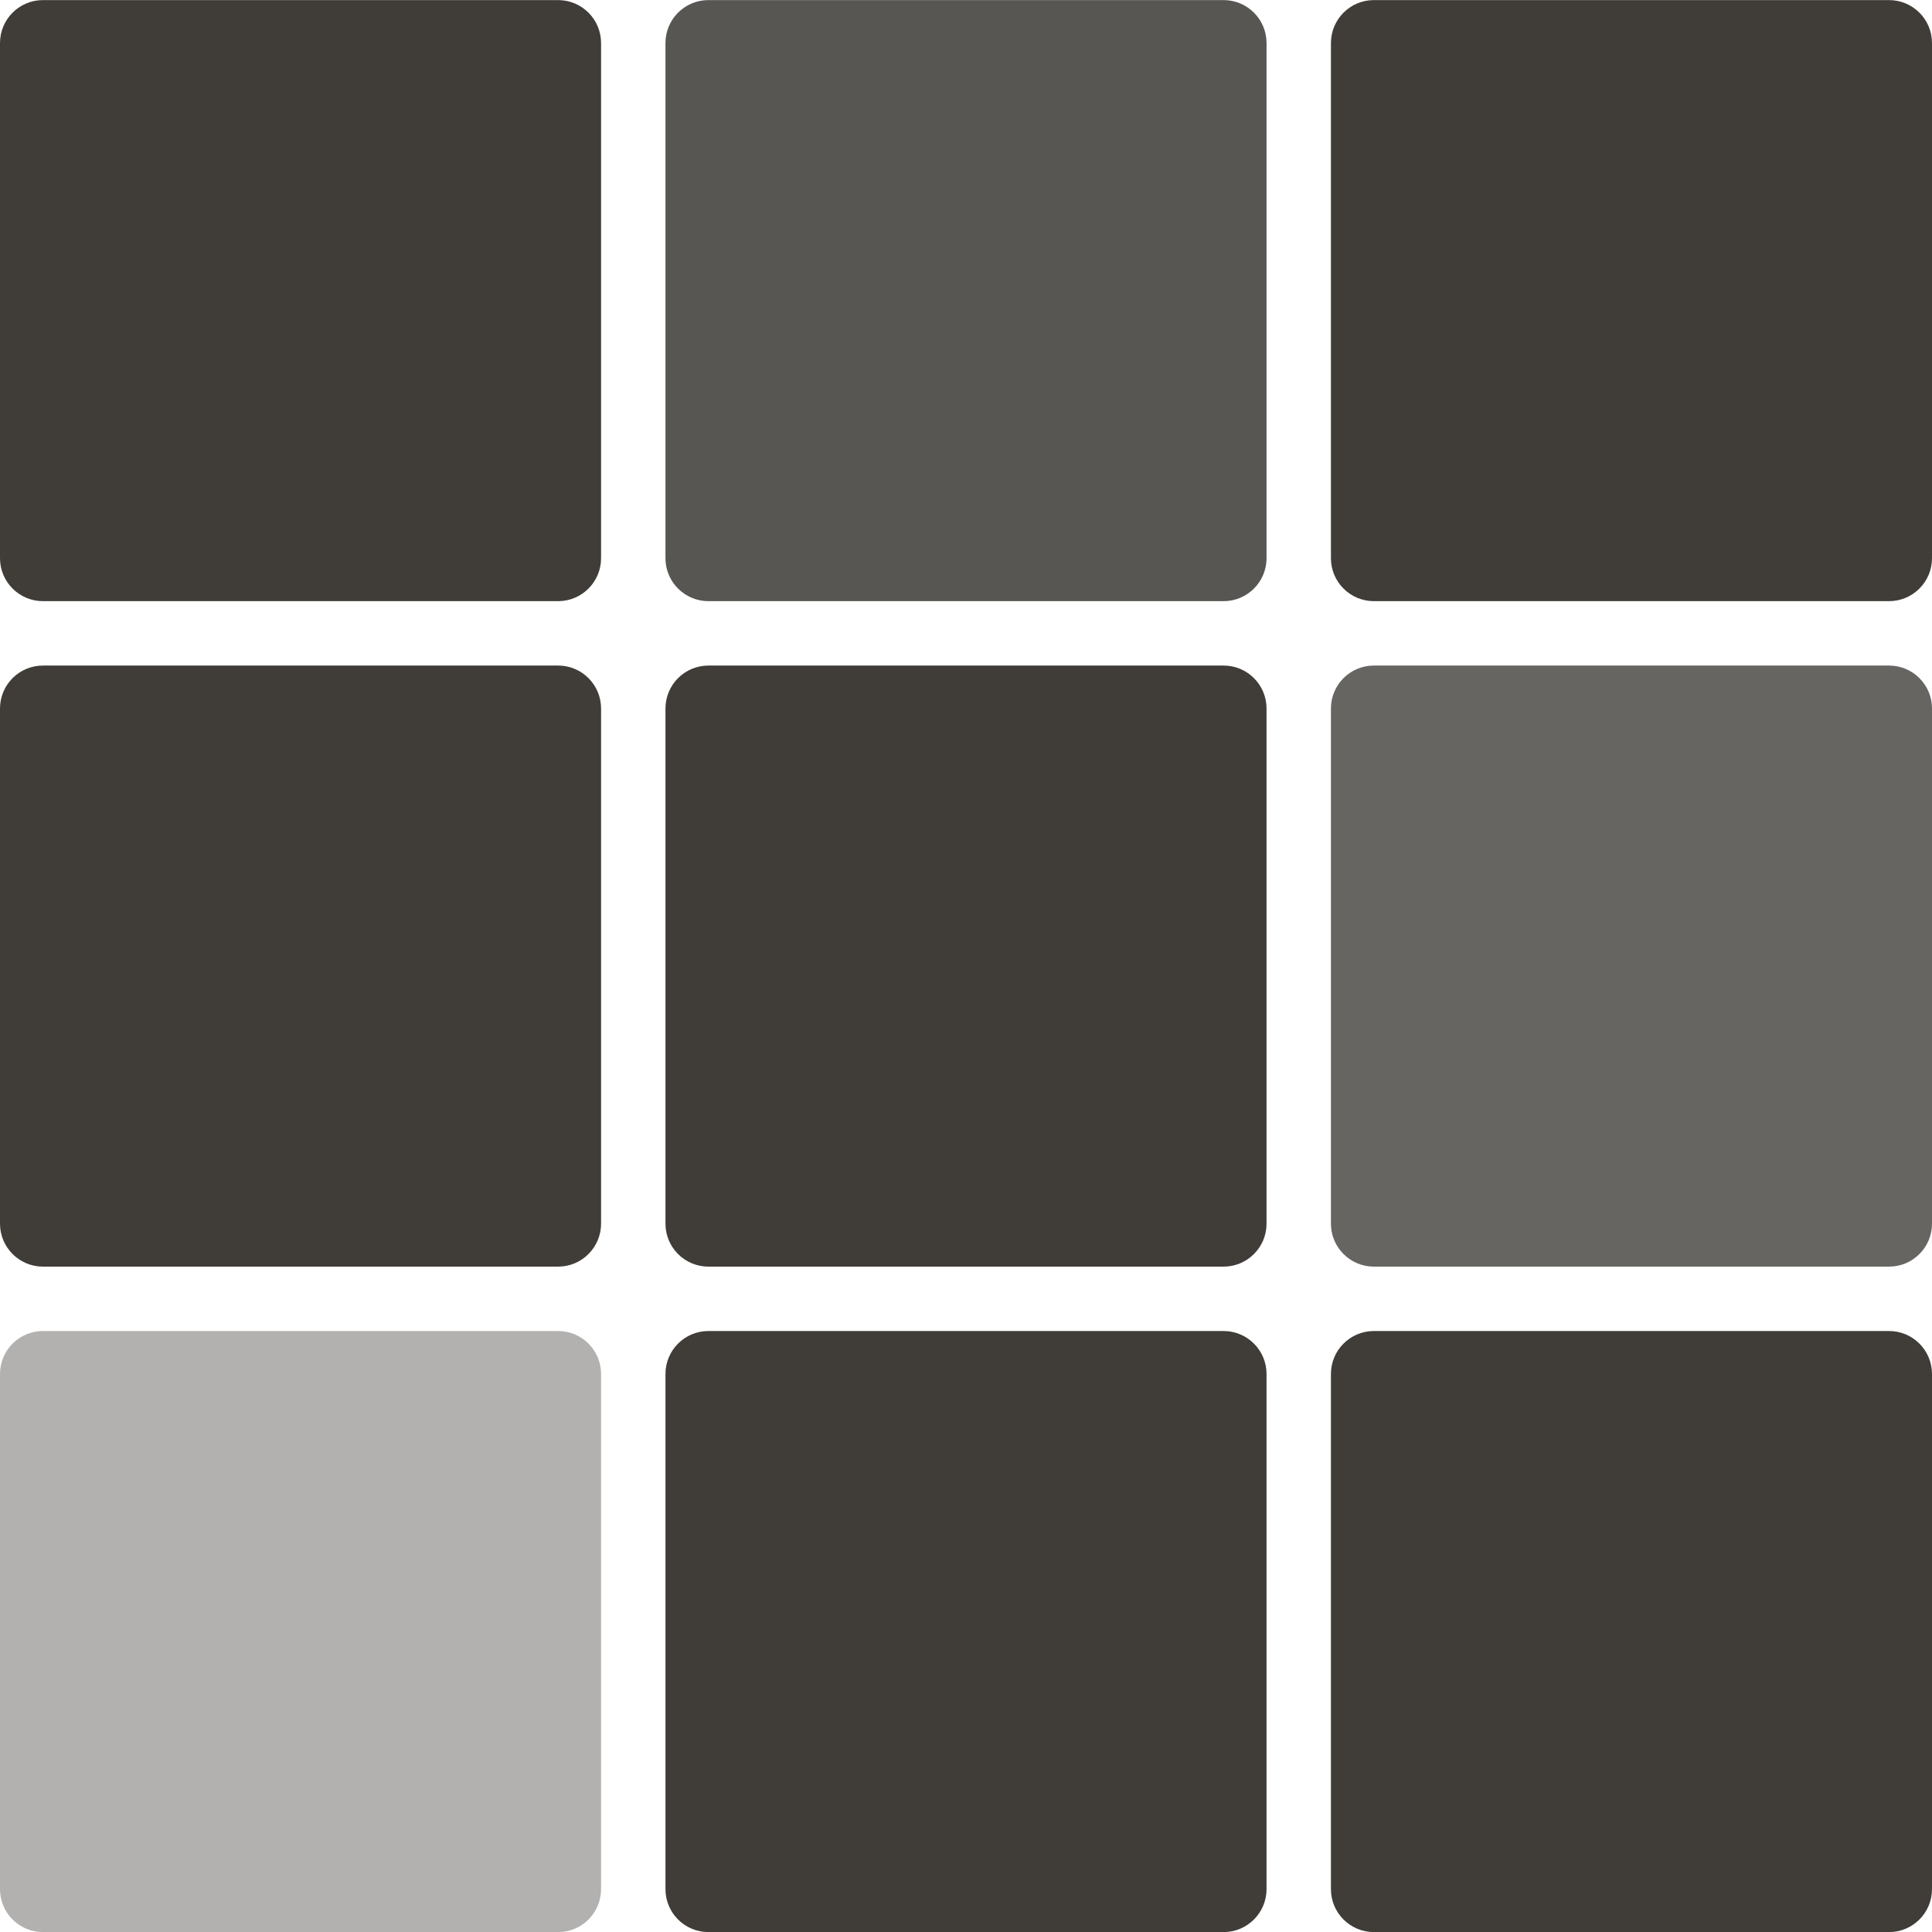 <?xml version="1.0" encoding="UTF-8"?> <svg xmlns="http://www.w3.org/2000/svg" width="45" height="45" viewBox="0 0 45 45" fill="none"><path d="M0 1.002C0 0.45 0.448 0.002 1 0.002H13C13.552 0.002 14 0.45 14 1.002V13.002C14 13.554 13.552 14.002 13 14.002H1C0.448 14.002 0 13.554 0 13.002V1.002Z" fill="#403D39"></path><path d="M31 1.002C31 0.45 31.448 0.002 32 0.002H44C44.552 0.002 45 0.45 45 1.002V13.002C45 13.554 44.552 14.002 44 14.002H32C31.448 14.002 31 13.554 31 13.002V1.002Z" fill="#403D39"></path><path d="M15.5 1.002C15.5 0.45 15.948 0.002 16.5 0.002H28.5C29.052 0.002 29.5 0.45 29.5 1.002V13.002C29.5 13.554 29.052 14.002 28.5 14.002H16.5C15.948 14.002 15.5 13.554 15.5 13.002V1.002Z" fill="#403D39" fill-opacity="0.87"></path><path d="M0 16.502C0 15.95 0.448 15.502 1 15.502H13C13.552 15.502 14 15.95 14 16.502V28.502C14 29.054 13.552 29.502 13 29.502H1C0.448 29.502 0 29.054 0 28.502V16.502Z" fill="#403D39"></path><path d="M31 16.502C31 15.95 31.448 15.502 32 15.502H44C44.552 15.502 45 15.95 45 16.502V28.502C45 29.054 44.552 29.502 44 29.502H32C31.448 29.502 31 29.054 31 28.502V16.502Z" fill="#403D39" fill-opacity="0.79"></path><path d="M15.5 16.502C15.5 15.95 15.948 15.502 16.5 15.502H28.5C29.052 15.502 29.5 15.95 29.5 16.502V28.502C29.5 29.054 29.052 29.502 28.5 29.502H16.5C15.948 29.502 15.5 29.054 15.5 28.502V16.502Z" fill="#403D39"></path><path d="M0 32.002C0 31.45 0.448 31.002 1 31.002H13C13.552 31.002 14 31.45 14 32.002V44.002C14 44.554 13.552 45.002 13 45.002H1C0.448 45.002 0 44.554 0 44.002V32.002Z" fill="#403D39" fill-opacity="0.4"></path><path d="M31 32.002C31 31.45 31.448 31.002 32 31.002H44C44.552 31.002 45 31.45 45 32.002V44.002C45 44.554 44.552 45.002 44 45.002H32C31.448 45.002 31 44.554 31 44.002V32.002Z" fill="#403D39"></path><path d="M15.5 32.002C15.5 31.45 15.948 31.002 16.5 31.002H28.5C29.052 31.002 29.5 31.45 29.5 32.002V44.002C29.5 44.554 29.052 45.002 28.5 45.002H16.5C15.948 45.002 15.5 44.554 15.5 44.002V32.002Z" fill="#403D39"></path></svg> 